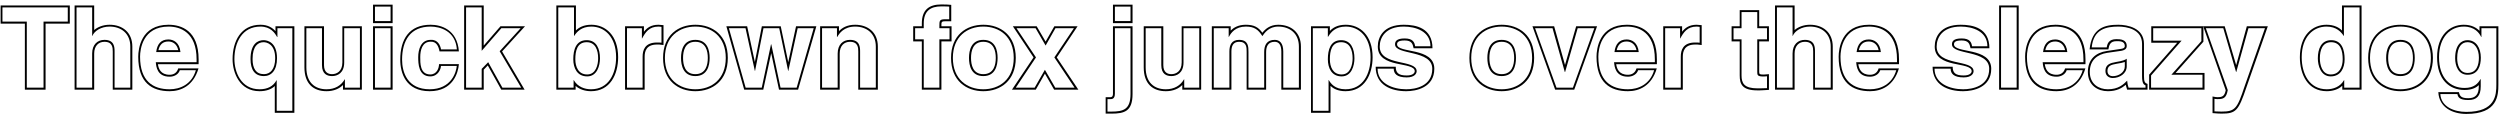 <?xml version="1.0" encoding="UTF-8"?>
<svg xmlns="http://www.w3.org/2000/svg" xmlns:xlink="http://www.w3.org/1999/xlink" width="962px" height="46px" viewBox="0 0 962 46" version="1.1">
<g id="surface1">
<path style=" stroke:none;fill-rule:nonzero;fill:rgb(0%,0%,0%);fill-opacity:1;" d="M 26.863 9.094 L 26.863 2.105 L 0.238 2.105 L 0.238 9.094 L 9.57 9.094 L 9.57 34.508 L 17.535 34.508 L 17.535 9.094 Z M 26.082 8.312 L 16.754 8.312 L 16.754 33.727 L 10.312 33.727 L 10.312 8.312 L 0.941 8.312 L 0.941 2.848 L 26.082 2.848 Z M 26.082 8.312 "/>
<path style=" stroke:none;fill-rule:nonzero;fill:rgb(0%,0%,0%);fill-opacity:1;" d="M 50.922 34.508 L 50.922 17.918 C 50.922 12.41 47.059 9.523 42.176 9.523 C 39.68 9.523 37.531 10.422 36.242 11.551 L 36.242 2.105 L 28.707 2.105 L 28.707 34.508 L 36.242 34.508 L 36.242 20.609 C 36.242 17.645 37.922 16.082 40.184 16.082 C 43.348 16.082 43.387 18.461 43.387 19.828 L 43.387 34.508 Z M 50.141 33.727 L 44.09 33.727 L 44.09 19.828 C 44.09 18.148 44.012 15.34 40.184 15.34 C 37.531 15.34 35.461 17.137 35.461 20.609 L 35.461 33.727 L 29.449 33.727 L 29.449 2.848 L 35.461 2.848 L 35.461 13.816 L 35.539 13.816 C 36.32 11.902 38.898 10.227 42.176 10.227 C 46.629 10.227 50.141 12.879 50.141 17.918 Z M 50.141 33.727 "/>
<path style=" stroke:none;fill-rule:nonzero;fill:rgb(0%,0%,0%);fill-opacity:1;" d="M 76.426 24.711 L 76.426 22.836 C 76.426 11.707 69.707 9.523 64.867 9.523 C 54.168 9.523 53.195 18.891 53.195 21.82 C 53.195 31.855 58.465 35.094 65.297 35.094 C 69.512 35.094 74.395 33.141 76.387 26.309 L 68.578 26.309 C 68.07 28.145 66.664 28.77 65.297 28.77 C 61.781 28.77 61.004 26.387 60.77 24.711 Z M 75.645 23.93 L 59.949 23.93 C 60.105 25.645 60.457 29.512 65.297 29.512 C 66.977 29.512 68.695 28.652 69.199 27.012 L 75.371 27.012 C 73.77 32.52 69.238 34.352 65.297 34.352 C 58.855 34.352 53.898 31.23 53.898 21.82 C 53.898 19.047 54.871 10.227 64.867 10.227 C 69.395 10.227 75.645 12.41 75.645 22.836 Z M 69.434 20.023 C 69.086 16.316 66.742 15.184 64.789 15.184 C 61.938 15.184 60.457 16.98 60.105 20.023 Z M 68.578 19.281 L 60.965 19.281 C 61.434 17.176 62.641 15.965 64.789 15.965 C 66.273 15.965 68.07 16.785 68.578 19.281 Z M 68.578 19.281 "/>
<path style=" stroke:none;fill-rule:nonzero;fill:rgb(0%,0%,0%);fill-opacity:1;" d="M 113.273 43.41 L 113.273 10.109 L 106.008 10.109 L 106.008 11.98 C 104.918 10.77 103.16 9.523 100.23 9.523 C 92.656 9.523 89.496 15.965 89.496 22.758 C 89.496 27.949 92.188 35.094 99.879 35.094 C 102.379 35.094 104.41 34.391 105.738 33.102 L 105.738 43.41 Z M 112.492 42.629 L 106.477 42.629 L 106.477 30.879 L 106.398 30.879 C 105.152 33.219 102.926 34.352 99.879 34.352 C 92.695 34.352 90.199 27.637 90.199 22.758 C 90.199 16.395 93.125 10.227 100.23 10.227 C 104.176 10.227 105.773 12.723 106.633 14.246 L 106.75 14.246 L 106.75 10.848 L 112.492 10.848 Z M 106.594 22.406 C 106.594 16.082 102.691 15.457 101.441 15.457 C 99.137 15.457 96.406 16.902 96.406 22.719 C 96.406 26.816 98.008 29.277 101.559 29.277 C 104.41 29.277 106.594 27.09 106.594 22.406 Z M 105.891 22.406 C 105.891 26.543 104.059 28.535 101.559 28.535 C 98.473 28.535 97.188 26.309 97.188 22.719 C 97.188 17.605 99.371 16.238 101.441 16.238 C 102.535 16.238 105.891 16.863 105.891 22.406 Z M 105.891 22.406 "/>
<path style=" stroke:none;fill-rule:nonzero;fill:rgb(0%,0%,0%);fill-opacity:1;" d="M 139.242 34.508 L 139.242 10.109 L 131.746 10.109 L 131.746 24.047 C 131.746 27.52 129.48 28.535 127.801 28.535 C 126.32 28.535 124.68 27.91 124.68 25.062 L 124.68 10.109 L 117.145 10.109 L 117.145 25.918 C 117.145 32.324 120.695 35.094 125.656 35.094 C 128.387 35.094 130.535 34.156 131.98 32.715 L 131.98 34.508 Z M 138.5 33.727 L 132.723 33.727 L 132.723 30.527 L 132.645 30.527 C 131.238 32.949 128.855 34.352 125.656 34.352 C 121.125 34.352 117.887 31.738 117.887 25.918 L 117.887 10.848 L 123.898 10.848 L 123.898 25.062 C 123.898 28.574 125.969 29.277 127.801 29.277 C 129.793 29.277 132.449 28.145 132.449 24.047 L 132.449 10.848 L 138.5 10.848 Z M 138.5 33.727 "/>
<path style=" stroke:none;fill-rule:nonzero;fill:rgb(0%,0%,0%);fill-opacity:1;" d="M 151.078 8.898 L 151.078 1.793 L 143.543 1.793 L 143.543 8.898 Z M 151.078 34.508 L 151.078 10.109 L 143.543 10.109 L 143.543 34.508 Z M 150.297 8.117 L 144.285 8.117 L 144.285 2.535 L 150.297 2.535 Z M 150.297 33.727 L 144.285 33.727 L 144.285 10.848 L 150.297 10.848 Z M 150.297 33.727 "/>
<path style=" stroke:none;fill-rule:nonzero;fill:rgb(0%,0%,0%);fill-opacity:1;" d="M 176.586 24.672 L 168.934 24.672 C 168.934 26.23 168.074 28.652 165.574 28.652 C 161.555 28.652 161.711 24.125 161.711 21.938 C 161.711 19.438 162.414 16.043 165.691 16.043 C 167.996 15.926 168.777 17.918 169.129 19.789 L 176.586 19.789 C 175.961 11.277 169.598 9.523 165.691 9.523 C 157.492 9.523 154.02 15.066 154.02 22.953 C 154.02 28.105 156.129 35.094 165.34 35.094 C 174.32 35.094 176.312 28.027 176.586 24.672 Z M 175.805 19.008 L 169.715 19.008 C 169.441 17.527 168.504 15.145 165.691 15.34 C 161.945 15.34 160.93 19.086 160.93 21.938 C 160.93 24.438 161.008 29.395 165.574 29.395 C 168.621 29.395 169.676 26.465 169.676 25.375 L 175.766 25.375 C 175.57 27.754 173.695 34.352 165.34 34.352 C 156.715 34.352 154.723 27.754 154.723 22.953 C 154.723 15.535 157.961 10.227 165.691 10.227 C 169.324 10.227 175.258 11.863 175.805 19.008 Z M 175.805 19.008 "/>
<path style=" stroke:none;fill-rule:nonzero;fill:rgb(0%,0%,0%);fill-opacity:1;" d="M 202.027 10.109 L 192.578 10.109 L 186.137 17.527 L 186.137 2.105 L 178.602 2.105 L 178.602 34.508 L 186.137 34.508 L 186.137 26.816 L 187.699 25.18 L 192.891 34.508 L 201.871 34.508 L 193.203 19.789 Z M 200.543 33.727 L 193.32 33.727 L 187.855 23.93 L 185.355 26.504 L 185.355 33.727 L 179.344 33.727 L 179.344 2.848 L 185.355 2.848 L 185.355 19.555 L 192.93 10.848 L 200.348 10.848 L 192.266 19.711 Z M 200.543 33.727 "/>
<path style=" stroke:none;fill-rule:nonzero;fill:rgb(0%,0%,0%);fill-opacity:1;" d="M 237.859 22.016 C 237.859 13.543 232.941 9.523 227.555 9.523 C 224.586 9.523 222.75 10.574 221.617 11.707 L 221.617 2.105 L 214.082 2.105 L 214.082 34.508 L 221.5 34.508 L 221.5 33.066 C 223.062 34.469 225.289 35.094 227.438 35.094 C 234.699 35.094 237.859 28.73 237.859 22.016 Z M 237.078 22.016 C 237.078 28.301 234.23 34.352 227.438 34.352 C 224.938 34.352 222.281 33.414 220.797 30.84 L 220.719 30.84 L 220.719 33.727 L 214.824 33.727 L 214.824 2.848 L 220.875 2.848 L 220.875 13.816 L 220.953 13.816 C 221.891 12.332 223.688 10.227 227.555 10.227 C 232.59 10.227 237.078 14.129 237.078 22.016 Z M 230.871 22.445 C 230.871 18.852 229.582 15.457 225.758 15.457 C 221.617 15.457 220.602 19.164 220.602 22.797 C 220.602 26.191 222.086 29.395 225.953 29.395 C 229.816 29.395 230.871 25.18 230.871 22.445 Z M 230.168 22.445 C 230.168 24.828 229.348 28.652 225.953 28.652 C 222.594 28.652 221.383 25.762 221.383 22.797 C 221.383 19.594 222.086 16.238 225.758 16.238 C 229.113 16.238 230.168 19.281 230.168 22.445 Z M 230.168 22.445 "/>
<path style=" stroke:none;fill-rule:nonzero;fill:rgb(0%,0%,0%);fill-opacity:1;" d="M 255.32 17.332 L 255.32 9.68 C 254.188 9.562 253.797 9.523 253.367 9.523 C 250.555 9.523 248.918 10.73 247.785 12.215 L 247.785 10.109 L 240.523 10.109 L 240.523 34.508 L 248.059 34.508 L 248.059 21.82 C 248.059 19.633 248.762 17.137 252.82 17.137 C 253.328 17.137 253.953 17.098 255.32 17.332 Z M 254.539 16.434 C 254.031 16.355 253.367 16.355 252.82 16.355 C 248.137 16.355 247.277 19.281 247.277 21.82 L 247.277 33.727 L 241.266 33.727 L 241.266 10.848 L 247.004 10.848 L 247.004 14.793 L 247.082 14.793 C 248.332 12.488 249.738 10.227 253.367 10.227 C 253.758 10.227 254.148 10.305 254.539 10.344 Z M 254.539 16.434 "/>
<path style=" stroke:none;fill-rule:nonzero;fill:rgb(0%,0%,0%);fill-opacity:1;" d="M 280.059 22.289 C 280.059 13.504 274.125 9.523 267.566 9.523 C 261.047 9.523 255.148 13.504 255.148 22.289 C 255.148 31.074 261.047 35.094 267.566 35.094 C 274.125 35.094 280.059 31.074 280.059 22.289 Z M 279.277 22.289 C 279.277 30.566 273.734 34.352 267.566 34.352 C 261.438 34.352 255.852 30.566 255.852 22.289 C 255.852 14.012 261.438 10.227 267.566 10.227 C 273.734 10.227 279.277 14.012 279.277 22.289 Z M 273.07 22.289 C 273.07 19.359 272.211 15.34 267.566 15.34 C 262.918 15.34 262.059 19.359 262.059 22.289 C 262.059 25.219 262.918 29.277 267.566 29.277 C 272.211 29.277 273.07 25.219 273.07 22.289 Z M 272.367 22.289 C 272.367 24.867 271.664 28.535 267.566 28.535 C 263.504 28.535 262.84 24.867 262.84 22.289 C 262.84 19.711 263.504 16.082 267.566 16.082 C 271.664 16.082 272.367 19.711 272.367 22.289 Z M 272.367 22.289 "/>
<path style=" stroke:none;fill-rule:nonzero;fill:rgb(0%,0%,0%);fill-opacity:1;" d="M 314.129 10.109 L 306.32 10.109 L 303.316 23.93 L 300.426 10.109 L 293.164 10.109 L 290.469 23.852 L 287.504 10.109 L 279.5 10.109 L 286.371 34.508 L 293.711 34.508 L 296.754 20.453 L 299.762 34.508 L 307.102 34.508 Z M 313.113 10.848 L 306.555 33.727 L 300.348 33.727 L 296.793 17.059 L 296.68 17.059 L 293.125 33.727 L 286.918 33.727 L 280.477 10.848 L 286.879 10.848 L 290.469 27.285 L 290.547 27.285 L 293.789 10.848 L 299.84 10.848 L 303.277 27.285 L 303.355 27.285 L 306.945 10.848 Z M 313.113 10.848 "/>
<path style=" stroke:none;fill-rule:nonzero;fill:rgb(0%,0%,0%);fill-opacity:1;" d="M 337.797 34.508 L 337.797 17.918 C 337.797 12.41 333.93 9.523 329.051 9.523 C 325.852 9.523 323.977 10.77 322.844 11.98 L 322.844 10.109 L 315.582 10.109 L 315.582 34.508 L 323.117 34.508 L 323.117 20.609 C 323.117 17.645 324.797 16.082 327.059 16.082 C 330.223 16.082 330.262 18.461 330.262 19.828 L 330.262 34.508 Z M 337.016 33.727 L 330.965 33.727 L 330.965 19.828 C 330.965 18.148 330.887 15.34 327.059 15.34 C 324.406 15.34 322.336 17.137 322.336 20.609 L 322.336 33.727 L 316.324 33.727 L 316.324 10.848 L 322.062 10.848 L 322.062 14.207 L 322.18 14.207 C 322.961 12.84 324.719 10.227 329.051 10.227 C 333.5 10.227 337.016 12.879 337.016 17.918 Z M 337.016 33.727 "/>
<path style=" stroke:none;fill-rule:nonzero;fill:rgb(0%,0%,0%);fill-opacity:1;" d="M 366.156 15.926 L 366.156 10.109 L 362.254 10.109 L 362.254 9.953 C 362.254 8.664 362.176 8.195 363.578 8.195 L 366.039 8.195 L 366.039 1.871 C 364.789 1.754 363.969 1.715 362.176 1.715 C 357.566 1.715 354.719 3.742 354.719 9.016 L 354.719 10.109 L 351.398 10.109 L 351.398 15.926 L 354.719 15.926 L 354.719 34.508 L 362.254 34.508 L 362.254 15.926 Z M 365.375 15.145 L 361.473 15.145 L 361.473 33.727 L 355.457 33.727 L 355.457 15.145 L 352.141 15.145 L 352.141 10.848 L 355.457 10.848 L 355.457 9.016 C 355.457 4.25 358.035 2.457 362.176 2.457 C 363.93 2.457 364.75 2.496 365.258 2.535 L 365.258 7.414 L 363.578 7.414 C 361.512 7.414 361.473 8.039 361.473 9.953 L 361.473 10.848 L 365.375 10.848 Z M 365.375 15.145 "/>
<path style=" stroke:none;fill-rule:nonzero;fill:rgb(0%,0%,0%);fill-opacity:1;" d="M 390.867 22.289 C 390.867 13.504 384.934 9.523 378.375 9.523 C 371.855 9.523 365.961 13.504 365.961 22.289 C 365.961 31.074 371.855 35.094 378.375 35.094 C 384.934 35.094 390.867 31.074 390.867 22.289 Z M 390.086 22.289 C 390.086 30.566 384.543 34.352 378.375 34.352 C 372.246 34.352 366.664 30.566 366.664 22.289 C 366.664 14.012 372.246 10.227 378.375 10.227 C 384.543 10.227 390.086 14.012 390.086 22.289 Z M 383.879 22.289 C 383.879 19.359 383.02 15.34 378.375 15.34 C 373.73 15.34 372.871 19.359 372.871 22.289 C 372.871 25.219 373.73 29.277 378.375 29.277 C 383.02 29.277 383.879 25.219 383.879 22.289 Z M 383.176 22.289 C 383.176 24.867 382.473 28.535 378.375 28.535 C 374.316 28.535 373.652 24.867 373.652 22.289 C 373.652 19.711 374.316 16.082 378.375 16.082 C 382.473 16.082 383.176 19.711 383.176 22.289 Z M 383.176 22.289 "/>
<path style=" stroke:none;fill-rule:nonzero;fill:rgb(0%,0%,0%);fill-opacity:1;" d="M 414.961 34.508 L 406.648 22.094 L 414.652 10.109 L 405.711 10.109 L 402.352 16.004 L 398.918 10.109 L 389.742 10.109 L 397.707 22.094 L 389.391 34.508 L 398.566 34.508 L 402.078 28.34 L 405.633 34.508 Z M 413.48 33.727 L 406.062 33.727 L 402.078 26.855 L 398.137 33.727 L 390.875 33.727 L 398.645 22.094 L 391.148 10.848 L 398.488 10.848 L 402.352 17.527 L 406.141 10.848 L 413.246 10.848 L 405.711 22.094 Z M 413.48 33.727 "/>
<path style=" stroke:none;fill-rule:nonzero;fill:rgb(0%,0%,0%);fill-opacity:1;" d="M 435.805 8.898 L 435.805 1.793 L 428.27 1.793 L 428.27 8.898 Z M 435.805 36.148 L 435.805 10.109 L 428.27 10.109 L 428.27 36.031 C 428.27 37.32 427.645 37.398 427.254 37.398 L 425.457 37.398 L 425.457 43.723 L 427.684 43.723 C 432.758 43.723 435.805 42.785 435.805 36.148 Z M 435.023 8.117 L 429.012 8.117 L 429.012 2.535 L 435.023 2.535 Z M 435.023 36.148 C 435.023 42.121 432.289 42.941 427.684 42.941 L 426.16 42.941 L 426.16 38.141 L 427.254 38.141 C 427.84 38.141 429.012 38.141 429.012 36.031 L 429.012 10.848 L 435.023 10.848 Z M 435.023 36.148 "/>
<path style=" stroke:none;fill-rule:nonzero;fill:rgb(0%,0%,0%);fill-opacity:1;" d="M 462.207 34.508 L 462.207 10.109 L 454.711 10.109 L 454.711 24.047 C 454.711 27.52 452.445 28.535 450.77 28.535 C 449.285 28.535 447.645 27.91 447.645 25.062 L 447.645 10.109 L 440.109 10.109 L 440.109 25.918 C 440.109 32.324 443.664 35.094 448.621 35.094 C 451.352 35.094 453.5 34.156 454.945 32.715 L 454.945 34.508 Z M 461.465 33.727 L 455.688 33.727 L 455.688 30.527 L 455.609 30.527 C 454.203 32.949 451.82 34.352 448.621 34.352 C 444.09 34.352 440.852 31.738 440.852 25.918 L 440.852 10.848 L 446.863 10.848 L 446.863 25.062 C 446.863 28.574 448.934 29.277 450.77 29.277 C 452.758 29.277 455.414 28.145 455.414 24.047 L 455.414 10.848 L 461.465 10.848 Z M 461.465 33.727 "/>
<path style=" stroke:none;fill-rule:nonzero;fill:rgb(0%,0%,0%);fill-opacity:1;" d="M 500.594 34.508 L 500.594 17.918 C 500.594 12.41 496.766 9.523 491.848 9.523 C 488.645 9.523 486.773 11.277 485.758 12.605 C 484.234 10.5 482.594 9.523 479.395 9.523 C 476.465 9.523 474.668 10.652 473.574 11.785 L 473.574 10.109 L 466.312 10.109 L 466.312 34.508 L 473.848 34.508 L 473.848 19.789 C 473.848 17.762 474.473 16.082 476.816 16.082 C 479.785 16.082 479.707 18.383 479.707 19.984 L 479.707 34.508 L 487.203 34.508 L 487.203 20.023 C 487.203 17.762 488.023 16.082 490.52 16.082 C 491.965 16.082 493.059 17.098 493.059 19.828 L 493.059 34.508 Z M 499.812 33.727 L 493.801 33.727 L 493.801 19.828 C 493.801 16.434 492.277 15.34 490.52 15.34 C 487.516 15.34 486.461 17.293 486.461 20.023 L 486.461 33.727 L 480.41 33.727 L 480.41 19.984 C 480.41 18.035 480.41 15.34 476.816 15.34 C 473.965 15.34 473.07 17.293 473.07 19.789 L 473.07 33.727 L 467.055 33.727 L 467.055 10.848 L 472.797 10.848 L 472.797 14.207 L 472.875 14.207 C 473.652 12.684 475.332 10.227 479.395 10.227 C 482.711 10.227 484.195 11.434 485.758 13.895 C 486.539 12.762 488.215 10.227 491.848 10.227 C 496.336 10.227 499.812 12.879 499.812 17.918 Z M 499.812 33.727 "/>
<path style=" stroke:none;fill-rule:nonzero;fill:rgb(0%,0%,0%);fill-opacity:1;" d="M 528.176 22.016 C 528.176 13.543 523.258 9.523 517.867 9.523 C 514.707 9.523 512.91 10.652 511.738 11.902 L 511.738 10.109 L 504.477 10.109 L 504.477 43.41 L 511.973 43.41 L 511.973 33.066 C 513.027 34.039 514.746 35.094 517.75 35.094 C 525.012 35.094 528.176 28.73 528.176 22.016 Z M 527.395 22.016 C 527.395 28.301 524.547 34.352 517.75 34.352 C 513.535 34.352 512.051 32.051 511.309 30.801 L 511.23 30.801 L 511.23 42.629 L 505.18 42.629 L 505.18 10.848 L 510.957 10.848 L 510.957 14.168 L 511.035 14.168 C 512.168 12.332 513.848 10.227 517.867 10.227 C 522.906 10.227 527.395 14.129 527.395 22.016 Z M 521.188 22.445 C 521.188 18.852 519.898 15.457 516.074 15.457 C 511.934 15.457 510.957 19.164 510.957 22.797 C 510.957 26.191 512.402 29.395 516.27 29.395 C 520.133 29.395 521.188 25.18 521.188 22.445 Z M 520.484 22.445 C 520.484 24.828 519.664 28.652 516.27 28.652 C 512.91 28.652 511.738 25.762 511.738 22.797 C 511.738 19.594 512.402 16.238 516.074 16.238 C 519.43 16.238 520.484 19.281 520.484 22.445 Z M 520.484 22.445 "/>
<path style=" stroke:none;fill-rule:nonzero;fill:rgb(0%,0%,0%);fill-opacity:1;" d="M 551.922 26.465 C 551.922 18.035 537.594 20.648 537.594 17.059 C 537.594 16.277 538.023 15.574 540.52 15.574 C 543.137 15.574 543.605 16.785 543.957 18.578 L 551.219 18.578 C 551.219 10.809 544.973 9.523 540.168 9.523 C 532.359 9.523 530.176 14.246 530.176 17.918 C 530.176 26.465 544.387 23.578 544.387 27.402 C 544.387 28.066 543.684 29.043 541.301 29.043 C 538.141 29.043 537.086 28.027 537.086 25.684 L 529.355 25.684 C 529.355 32.91 535.523 35.094 541.105 35.094 C 544.973 35.094 551.922 33.688 551.922 26.465 Z M 551.141 26.465 C 551.141 33.141 544.699 34.352 541.105 34.352 C 535.914 34.352 530.098 32.09 530.098 26.426 L 536.305 26.426 C 536.305 28.34 537.516 29.785 541.301 29.785 C 544.387 29.785 545.129 28.262 545.129 27.402 C 545.129 22.719 530.918 25.605 530.918 17.918 C 530.918 14.559 533.023 10.227 540.168 10.227 C 544.66 10.227 550.438 11.98 550.438 17.801 L 544.543 17.801 C 544.309 16.355 543.762 14.793 540.52 14.793 C 537.242 14.793 536.812 16.043 536.812 17.059 C 536.812 21.352 551.141 19.047 551.141 26.465 Z M 551.141 26.465 "/>
<path style=" stroke:none;fill-rule:nonzero;fill:rgb(0%,0%,0%);fill-opacity:1;" d="M 590.336 22.289 C 590.336 13.504 584.398 9.523 577.84 9.523 C 571.32 9.523 565.426 13.504 565.426 22.289 C 565.426 31.074 571.32 35.094 577.84 35.094 C 584.398 35.094 590.336 31.074 590.336 22.289 Z M 589.555 22.289 C 589.555 30.566 584.008 34.352 577.84 34.352 C 571.711 34.352 566.129 30.566 566.129 22.289 C 566.129 14.012 571.711 10.227 577.84 10.227 C 584.008 10.227 589.555 14.012 589.555 22.289 Z M 583.348 22.289 C 583.348 19.359 582.488 15.34 577.84 15.34 C 573.195 15.34 572.336 19.359 572.336 22.289 C 572.336 25.219 573.195 29.277 577.84 29.277 C 582.488 29.277 583.348 25.219 583.348 22.289 Z M 582.645 22.289 C 582.645 24.867 581.941 28.535 577.84 28.535 C 573.781 28.535 573.117 24.867 573.117 22.289 C 573.117 19.711 573.781 16.082 577.84 16.082 C 581.941 16.082 582.645 19.711 582.645 22.289 Z M 582.645 22.289 "/>
<path style=" stroke:none;fill-rule:nonzero;fill:rgb(0%,0%,0%);fill-opacity:1;" d="M 614.551 10.109 L 606.508 10.109 L 602.215 24.984 L 598.035 10.109 L 589.68 10.109 L 598.426 34.508 L 605.766 34.508 Z M 613.496 10.848 L 605.258 33.727 L 598.934 33.727 L 590.695 10.848 L 597.41 10.848 L 602.137 27.715 L 602.254 27.715 L 607.094 10.848 Z M 613.496 10.848 "/>
<path style=" stroke:none;fill-rule:nonzero;fill:rgb(0%,0%,0%);fill-opacity:1;" d="M 637.57 24.711 L 637.57 22.836 C 637.57 11.707 630.855 9.523 626.012 9.523 C 615.316 9.523 614.34 18.891 614.34 21.82 C 614.34 31.855 619.609 35.094 626.441 35.094 C 630.66 35.094 635.539 33.141 637.531 26.309 L 629.723 26.309 C 629.215 28.145 627.809 28.77 626.441 28.77 C 622.93 28.77 622.148 26.387 621.914 24.711 Z M 636.789 23.93 L 621.094 23.93 C 621.25 25.645 621.602 29.512 626.441 29.512 C 628.121 29.512 629.84 28.652 630.348 27.012 L 636.516 27.012 C 634.914 32.52 630.387 34.352 626.441 34.352 C 620 34.352 615.043 31.23 615.043 21.82 C 615.043 19.047 616.02 10.227 626.012 10.227 C 630.543 10.227 636.789 12.41 636.789 22.836 Z M 630.582 20.023 C 630.23 16.316 627.887 15.184 625.934 15.184 C 623.086 15.184 621.602 16.98 621.25 20.023 Z M 629.723 19.281 L 622.109 19.281 C 622.578 17.176 623.789 15.965 625.934 15.965 C 627.418 15.965 629.215 16.785 629.723 19.281 Z M 629.723 19.281 "/>
<path style=" stroke:none;fill-rule:nonzero;fill:rgb(0%,0%,0%);fill-opacity:1;" d="M 654.809 17.332 L 654.809 9.68 C 653.68 9.562 653.289 9.523 652.859 9.523 C 650.047 9.523 648.406 10.73 647.273 12.215 L 647.273 10.109 L 640.012 10.109 L 640.012 34.508 L 647.547 34.508 L 647.547 21.82 C 647.547 19.633 648.25 17.137 652.312 17.137 C 652.82 17.137 653.445 17.098 654.809 17.332 Z M 654.031 16.434 C 653.523 16.355 652.859 16.355 652.312 16.355 C 647.625 16.355 646.766 19.281 646.766 21.82 L 646.766 33.727 L 640.754 33.727 L 640.754 10.848 L 646.496 10.848 L 646.496 14.793 L 646.574 14.793 C 647.82 12.488 649.227 10.227 652.859 10.227 C 653.25 10.227 653.641 10.305 654.031 10.344 Z M 654.031 16.434 "/>
<path style=" stroke:none;fill-rule:nonzero;fill:rgb(0%,0%,0%);fill-opacity:1;" d="M 680.688 34.586 L 680.688 28.535 C 679.438 28.652 679.008 28.691 678.695 28.691 C 677.055 28.691 676.938 28.496 676.938 27.598 L 676.938 15.926 L 680.688 15.926 L 680.688 10.109 L 676.938 10.109 L 676.938 3.898 L 669.441 3.898 L 669.441 10.109 L 666.32 10.109 L 666.32 15.926 L 669.441 15.926 L 669.441 29.043 C 669.441 32.402 670.418 34.781 676.312 34.781 L 677.094 34.781 C 678.031 34.781 679.008 34.664 680.688 34.586 Z M 679.945 33.922 C 678.969 33.961 678.031 34 677.094 34 L 676.312 34 C 671.121 34 670.145 32.012 670.145 29.043 L 670.145 15.145 L 667.062 15.145 L 667.062 10.848 L 670.145 10.848 L 670.145 4.641 L 676.195 4.641 L 676.195 10.848 L 679.945 10.848 L 679.945 15.145 L 676.195 15.145 L 676.195 27.598 C 676.195 28.926 676.234 29.434 678.695 29.434 C 679.047 29.434 679.477 29.395 679.945 29.355 Z M 679.945 33.922 "/>
<path style=" stroke:none;fill-rule:nonzero;fill:rgb(0%,0%,0%);fill-opacity:1;" d="M 705.242 34.508 L 705.242 17.918 C 705.242 12.41 701.375 9.523 696.496 9.523 C 693.996 9.523 691.848 10.422 690.562 11.551 L 690.562 2.105 L 683.027 2.105 L 683.027 34.508 L 690.562 34.508 L 690.562 20.609 C 690.562 17.645 692.238 16.082 694.504 16.082 C 697.668 16.082 697.707 18.461 697.707 19.828 L 697.707 34.508 Z M 704.461 33.727 L 698.406 33.727 L 698.406 19.828 C 698.406 18.148 698.328 15.34 694.504 15.34 C 691.848 15.34 689.781 17.137 689.781 20.609 L 689.781 33.727 L 683.766 33.727 L 683.766 2.848 L 689.781 2.848 L 689.781 13.816 L 689.859 13.816 C 690.637 11.902 693.215 10.227 696.496 10.227 C 700.945 10.227 704.461 12.879 704.461 17.918 Z M 704.461 33.727 "/>
<path style=" stroke:none;fill-rule:nonzero;fill:rgb(0%,0%,0%);fill-opacity:1;" d="M 730.742 24.711 L 730.742 22.836 C 730.742 11.707 724.027 9.523 719.188 9.523 C 708.488 9.523 707.512 18.891 707.512 21.82 C 707.512 31.855 712.781 35.094 719.617 35.094 C 723.832 35.094 728.711 33.141 730.703 26.309 L 722.895 26.309 C 722.387 28.145 720.98 28.77 719.617 28.77 C 716.102 28.77 715.32 26.387 715.086 24.711 Z M 729.961 23.93 L 714.266 23.93 C 714.422 25.645 714.773 29.512 719.617 29.512 C 721.293 29.512 723.012 28.652 723.52 27.012 L 729.688 27.012 C 728.086 32.52 723.559 34.352 719.617 34.352 C 713.172 34.352 708.215 31.23 708.215 21.82 C 708.215 19.047 709.191 10.227 719.188 10.227 C 723.715 10.227 729.961 12.41 729.961 22.836 Z M 723.754 20.023 C 723.402 16.316 721.059 15.184 719.109 15.184 C 716.258 15.184 714.773 16.98 714.422 20.023 Z M 722.895 19.281 L 715.281 19.281 C 715.75 17.176 716.961 15.965 719.109 15.965 C 720.59 15.965 722.387 16.785 722.895 19.281 Z M 722.895 19.281 "/>
<path style=" stroke:none;fill-rule:nonzero;fill:rgb(0%,0%,0%);fill-opacity:1;" d="M 766.227 26.465 C 766.227 18.035 751.898 20.648 751.898 17.059 C 751.898 16.277 752.328 15.574 754.828 15.574 C 757.441 15.574 757.91 16.785 758.262 18.578 L 765.523 18.578 C 765.523 10.809 759.277 9.523 754.477 9.523 C 746.668 9.523 744.48 14.246 744.48 17.918 C 744.48 26.465 758.691 23.578 758.691 27.402 C 758.691 28.066 757.988 29.043 755.609 29.043 C 752.445 29.043 751.391 28.027 751.391 25.684 L 743.66 25.684 C 743.66 32.91 749.828 35.094 755.414 35.094 C 759.277 35.094 766.227 33.688 766.227 26.465 Z M 765.445 26.465 C 765.445 33.141 759.004 34.352 755.414 34.352 C 750.219 34.352 744.402 32.09 744.402 26.426 L 750.609 26.426 C 750.609 28.34 751.82 29.785 755.609 29.785 C 758.691 29.785 759.434 28.262 759.434 27.402 C 759.434 22.719 745.223 25.605 745.223 17.918 C 745.223 14.559 747.332 10.227 754.477 10.227 C 758.965 10.227 764.742 11.98 764.742 17.801 L 758.848 17.801 C 758.613 16.355 758.066 14.793 754.828 14.793 C 751.547 14.793 751.117 16.043 751.117 17.059 C 751.117 21.352 765.445 19.047 765.445 26.465 Z M 765.445 26.465 "/>
<path style=" stroke:none;fill-rule:nonzero;fill:rgb(0%,0%,0%);fill-opacity:1;" d="M 776.793 34.508 L 776.793 2.105 L 769.258 2.105 L 769.258 34.508 Z M 776.012 33.727 L 770 33.727 L 770 2.848 L 776.012 2.848 Z M 776.012 33.727 "/>
<path style=" stroke:none;fill-rule:nonzero;fill:rgb(0%,0%,0%);fill-opacity:1;" d="M 802.492 24.711 L 802.492 22.836 C 802.492 11.707 795.777 9.523 790.938 9.523 C 780.238 9.523 779.262 18.891 779.262 21.82 C 779.262 31.855 784.535 35.094 791.367 35.094 C 795.582 35.094 800.465 33.141 802.453 26.309 L 794.645 26.309 C 794.137 28.145 792.734 28.77 791.367 28.77 C 787.852 28.77 787.07 26.387 786.836 24.711 Z M 801.711 23.93 L 786.02 23.93 C 786.172 25.645 786.523 29.512 791.367 29.512 C 793.047 29.512 794.762 28.652 795.27 27.012 L 801.438 27.012 C 799.84 32.52 795.309 34.352 791.367 34.352 C 784.926 34.352 779.965 31.23 779.965 21.82 C 779.965 19.047 780.941 10.227 790.938 10.227 C 795.465 10.227 801.711 12.41 801.711 22.836 Z M 795.504 20.023 C 795.152 16.316 792.812 15.184 790.859 15.184 C 788.008 15.184 786.523 16.98 786.172 20.023 Z M 794.645 19.281 L 787.031 19.281 C 787.5 17.176 788.711 15.965 790.859 15.965 C 792.344 15.965 794.137 16.785 794.645 19.281 Z M 794.645 19.281 "/>
<path style=" stroke:none;fill-rule:nonzero;fill:rgb(0%,0%,0%);fill-opacity:1;" d="M 826.371 34.508 L 826.371 32.285 C 825.277 31.934 825.004 31.387 825.004 29.277 L 825.004 16.863 C 825.004 10.73 818.641 9.523 815.129 9.523 C 810.09 9.523 804.898 10.613 804.078 19.008 L 811.301 19.008 C 811.613 17.293 812.004 15.848 814.387 15.848 C 815.594 15.848 817.625 15.77 817.625 17.723 C 817.625 18.539 816.727 18.734 816.102 18.812 L 810.676 19.633 C 806.539 20.219 803.414 22.758 803.414 27.676 C 803.414 32.91 807.281 35.094 811.105 35.094 C 814.582 35.094 816.531 33.844 818.016 32.637 C 818.055 32.988 818.172 33.375 818.523 34.508 Z M 825.59 33.727 L 819.07 33.727 C 818.758 32.676 818.641 32.324 818.523 31.035 C 817.156 32.441 815.207 34.352 811.105 34.352 C 807.672 34.352 804.156 32.402 804.156 27.676 C 804.156 23.188 807.008 20.922 810.832 20.336 L 816.258 19.555 C 817.195 19.398 818.367 19.008 818.367 17.723 C 818.367 15.184 815.945 15.066 814.387 15.066 C 811.379 15.066 810.871 16.902 810.676 18.227 L 804.898 18.227 C 805.562 11.238 810.441 10.227 815.129 10.227 C 818.367 10.227 824.262 11.238 824.262 16.863 L 824.262 29.277 C 824.262 31.973 824.848 32.559 825.59 32.832 Z M 818.367 25.531 L 818.367 22.602 C 817.742 23.07 816.766 23.461 814.27 23.852 C 812.043 24.242 810.168 24.789 810.168 27.285 C 810.168 29.395 811.809 30.02 812.98 30.02 C 815.633 30.02 818.367 28.301 818.367 25.531 Z M 817.625 25.531 C 817.625 27.871 815.246 29.316 812.98 29.316 C 812.121 29.316 810.949 28.848 810.949 27.285 C 810.949 25.219 812.551 24.906 814.387 24.555 C 815.906 24.32 816.922 24.086 817.625 23.852 Z M 817.625 25.531 "/>
<path style=" stroke:none;fill-rule:nonzero;fill:rgb(0%,0%,0%);fill-opacity:1;" d="M 848.301 34.508 L 848.301 28.066 L 837.176 28.066 L 847.871 16.043 L 847.871 10.109 L 827.805 10.109 L 827.805 16.434 L 837.797 16.434 L 826.984 28.73 L 826.984 34.508 Z M 847.52 33.727 L 827.727 33.727 L 827.727 29.043 L 839.477 15.652 L 828.547 15.652 L 828.547 10.848 L 847.09 10.848 L 847.09 15.809 L 835.535 28.77 L 847.52 28.77 Z M 847.52 33.727 "/>
<path style=" stroke:none;fill-rule:nonzero;fill:rgb(0%,0%,0%);fill-opacity:1;" d="M 872.66 10.109 L 864.578 10.109 L 860.477 25.062 L 856.066 10.109 L 847.789 10.109 L 856.457 34.742 C 855.988 37.086 855.051 37.398 853.293 37.398 C 852.824 37.398 852.473 37.359 851.383 37.125 L 851.383 43.527 C 852.941 43.645 853.996 43.723 854.816 43.723 C 860.438 43.723 861.375 42.629 864.422 33.609 Z M 871.566 10.848 L 863.68 33.336 C 860.867 41.809 860.086 42.941 854.816 42.941 C 853.996 42.941 852.98 42.902 852.125 42.863 L 852.125 38.023 C 852.355 38.062 852.746 38.141 853.293 38.141 C 855.48 38.141 856.691 37.828 857.238 34.664 L 848.805 10.848 L 855.52 10.848 L 860.438 27.715 L 860.516 27.715 L 865.203 10.848 Z M 871.566 10.848 "/>
<path style=" stroke:none;fill-rule:nonzero;fill:rgb(0%,0%,0%);fill-opacity:1;" d="M 908.73 34.508 L 908.73 2.105 L 901.195 2.105 L 901.195 11.746 C 900.102 10.613 898.188 9.523 895.223 9.523 C 889.832 9.523 884.992 13.543 884.992 22.016 C 884.992 28.73 888.078 35.094 895.34 35.094 C 897.484 35.094 899.789 34.469 901.312 32.988 L 901.312 34.508 Z M 907.949 33.727 L 902.055 33.727 L 902.055 30.84 L 901.977 30.84 C 900.531 33.414 897.836 34.352 895.34 34.352 C 888.547 34.352 885.695 28.301 885.695 22.016 C 885.695 14.129 890.184 10.227 895.223 10.227 C 899.086 10.227 900.883 12.332 901.859 13.816 L 901.938 13.816 L 901.938 2.848 L 907.949 2.848 Z M 902.211 22.797 C 902.211 19.164 901.156 15.457 897.016 15.457 C 893.191 15.457 891.902 18.852 891.902 22.445 C 891.902 25.18 892.996 29.395 896.859 29.395 C 900.688 29.395 902.211 26.191 902.211 22.797 Z M 901.469 22.797 C 901.469 25.762 900.219 28.652 896.859 28.652 C 893.465 28.652 892.684 24.828 892.684 22.445 C 892.684 19.281 893.66 16.238 897.016 16.238 C 900.688 16.238 901.469 19.594 901.469 22.797 Z M 901.469 22.797 "/>
<path style=" stroke:none;fill-rule:nonzero;fill:rgb(0%,0%,0%);fill-opacity:1;" d="M 936.184 22.289 C 936.184 13.504 930.25 9.523 923.691 9.523 C 917.172 9.523 911.273 13.504 911.273 22.289 C 911.273 31.074 917.172 35.094 923.691 35.094 C 930.25 35.094 936.184 31.074 936.184 22.289 Z M 935.402 22.289 C 935.402 30.566 929.859 34.352 923.691 34.352 C 917.562 34.352 911.977 30.566 911.977 22.289 C 911.977 14.012 917.562 10.227 923.691 10.227 C 929.859 10.227 935.402 14.012 935.402 22.289 Z M 929.195 22.289 C 929.195 19.359 928.336 15.34 923.691 15.34 C 919.043 15.34 918.188 19.359 918.188 22.289 C 918.188 25.219 919.043 29.277 923.691 29.277 C 928.336 29.277 929.195 25.219 929.195 22.289 Z M 928.492 22.289 C 928.492 24.867 927.789 28.535 923.691 28.535 C 919.629 28.535 918.965 24.867 918.965 22.289 C 918.965 19.711 919.629 16.082 923.691 16.082 C 927.789 16.082 928.492 19.711 928.492 22.289 Z M 928.492 22.289 "/>
<path style=" stroke:none;fill-rule:nonzero;fill:rgb(0%,0%,0%);fill-opacity:1;" d="M 961.375 32.52 L 961.375 10.109 L 954.113 10.109 L 954.113 11.863 C 952.98 10.73 951.145 9.523 948.059 9.523 C 942.672 9.523 937.793 13.543 937.793 22.016 C 937.793 30.605 942.477 34.625 948.371 34.625 C 951.223 34.625 952.902 33.688 953.84 32.754 L 953.84 33.258 C 953.84 36.383 952.551 37.789 949.816 37.789 C 947.008 37.789 946.539 36.969 946.188 35.445 L 938.262 35.445 C 938.574 41.496 943.922 43.84 949.035 43.84 C 961.102 43.84 961.375 36.734 961.375 32.52 Z M 960.594 32.52 C 960.594 36.5 960.32 43.059 949.035 43.059 C 944.312 43.059 939.316 41.066 939.043 36.188 L 945.602 36.188 C 945.836 37.359 946.344 38.492 949.816 38.492 C 953.02 38.492 954.582 36.969 954.582 33.258 L 954.582 30.527 L 954.504 30.41 C 953.527 32.168 952.004 33.844 948.371 33.844 C 942.867 33.844 938.535 30.02 938.535 22.016 C 938.535 14.129 943.023 10.227 948.059 10.227 C 952.316 10.227 954.035 12.723 954.777 14.246 L 954.855 14.246 L 954.855 10.848 L 960.594 10.848 Z M 954.621 22.172 C 954.621 18.461 952.824 15.457 949.465 15.457 C 947.242 15.457 944.742 17.098 944.742 22.406 C 944.742 25.336 945.953 28.77 949.504 28.77 C 953.605 28.77 954.621 25.297 954.621 22.172 Z M 953.879 22.172 C 953.879 24.906 953.098 28.066 949.504 28.066 C 946.422 28.066 945.523 24.945 945.523 22.406 C 945.523 17.723 947.477 16.238 949.465 16.238 C 952.395 16.238 953.879 18.93 953.879 22.172 Z M 953.879 22.172 "/>
</g>
</svg>
